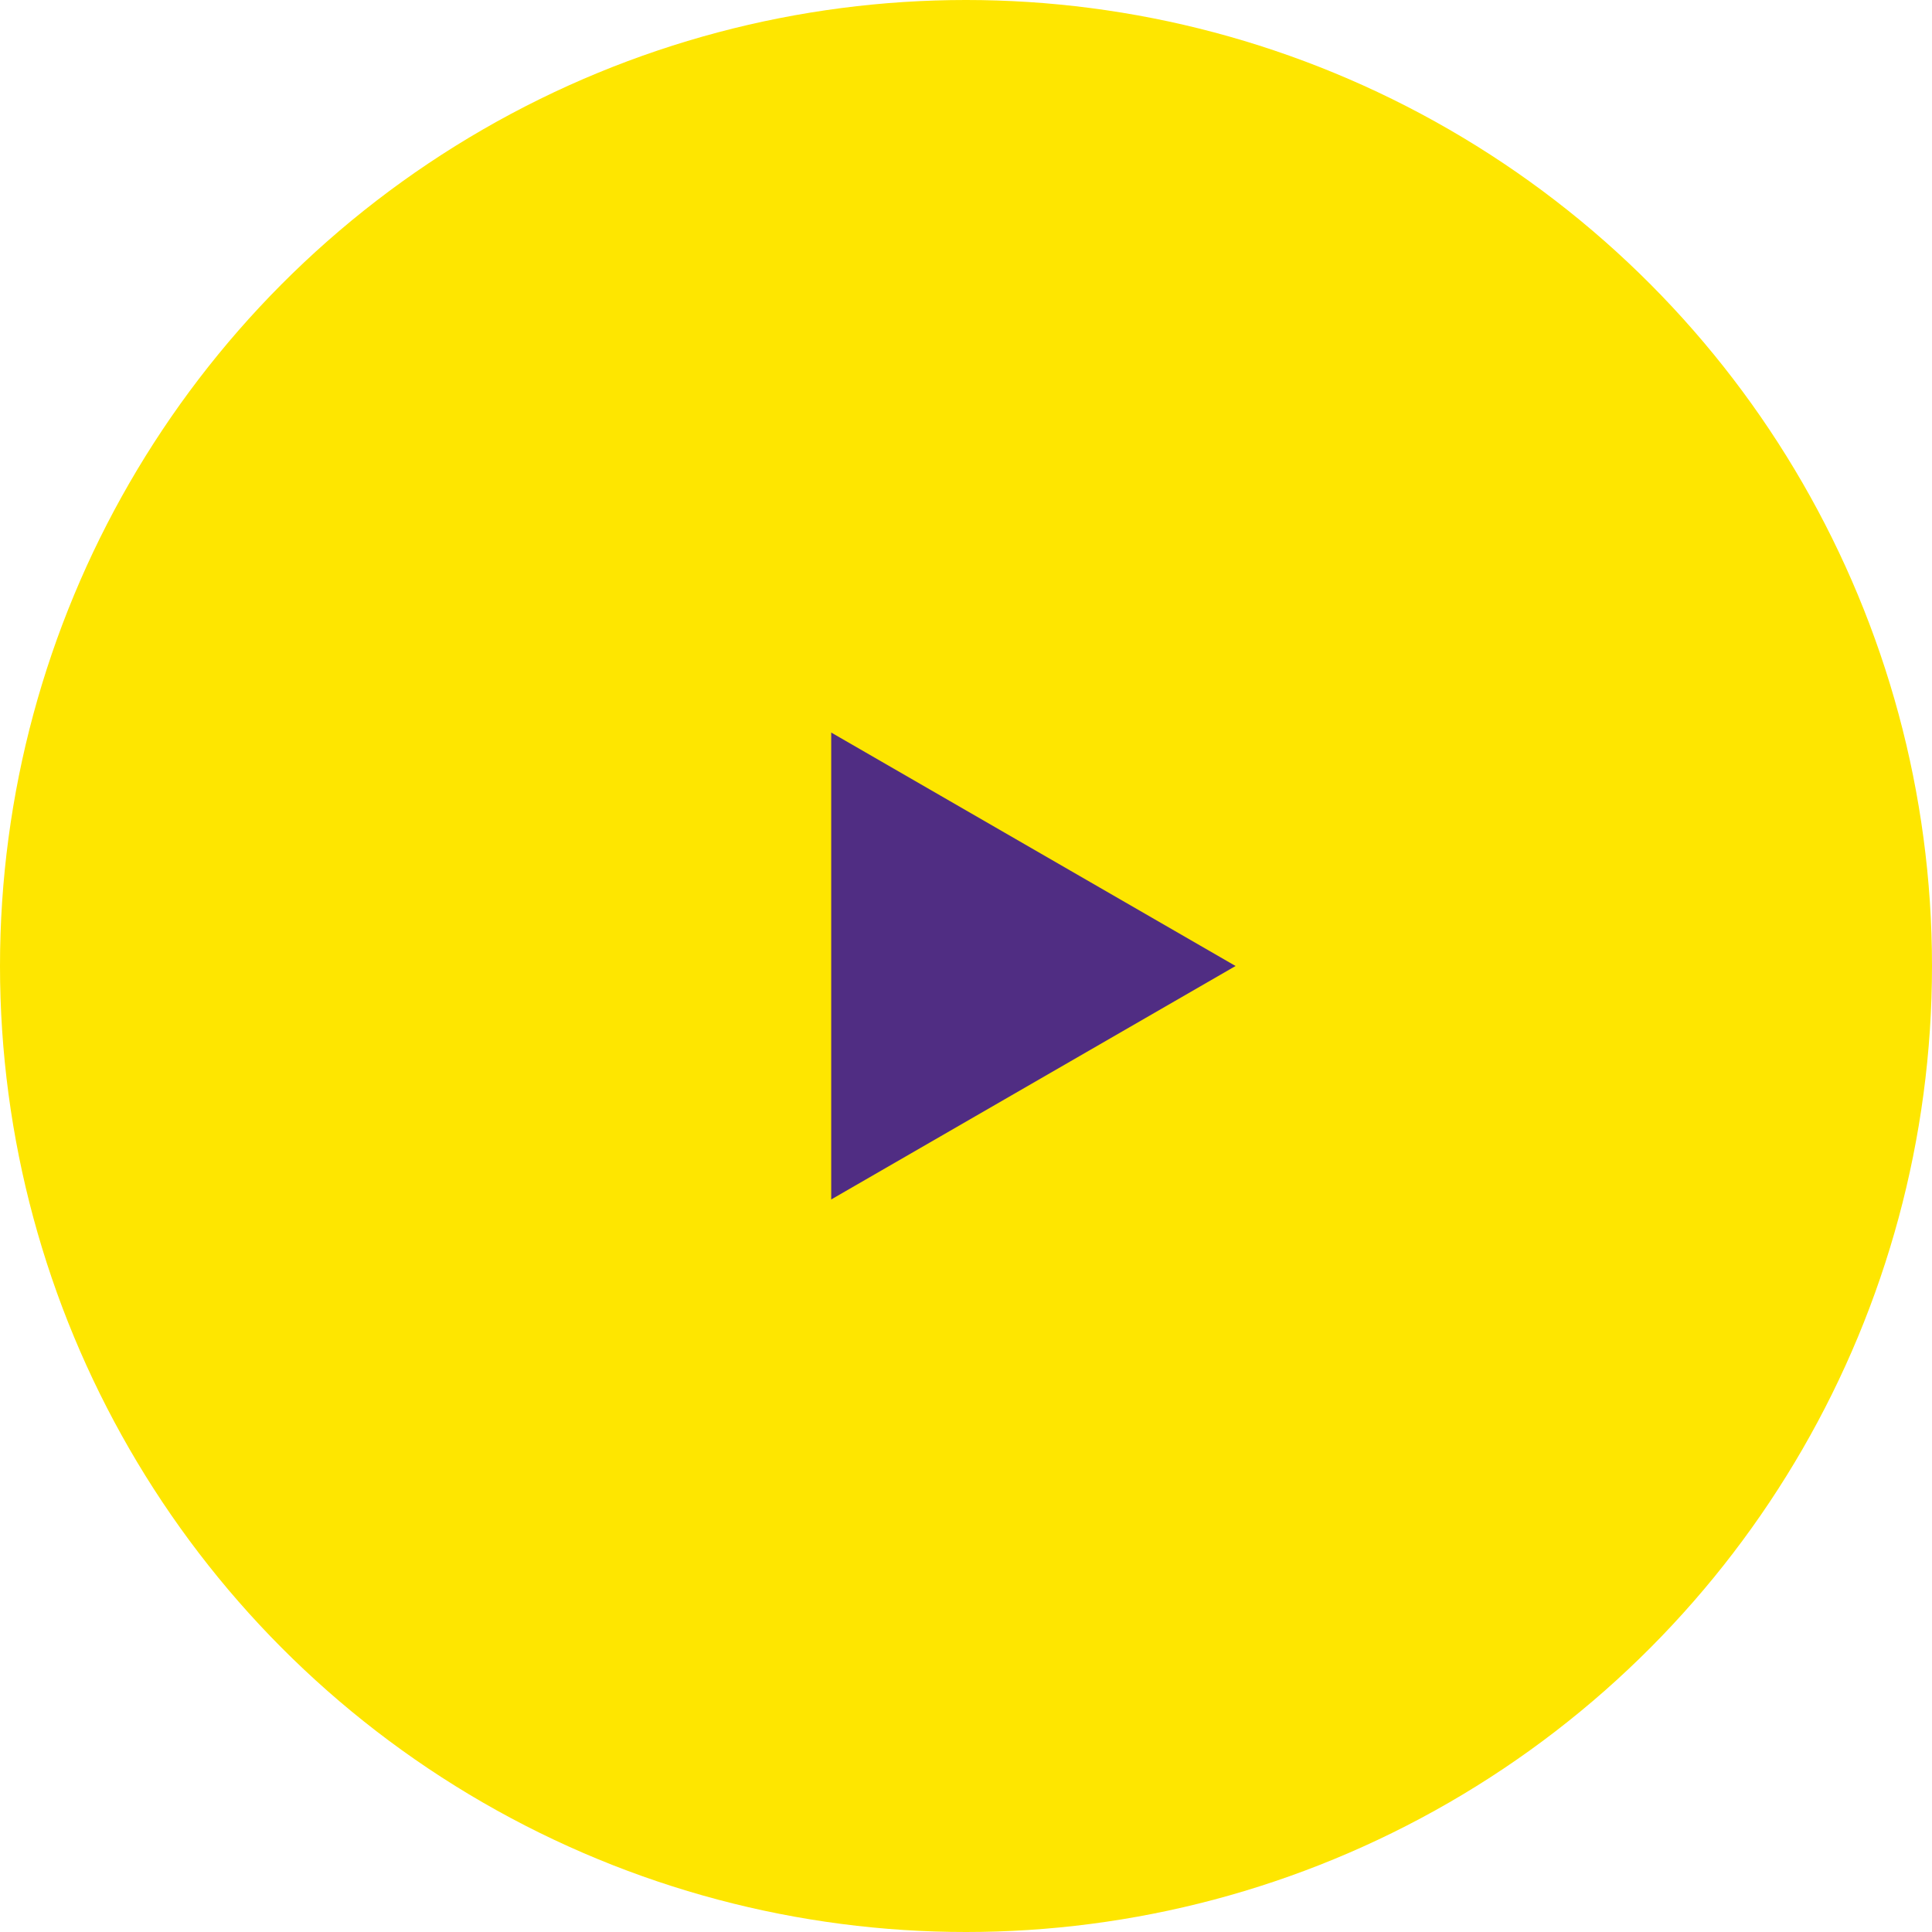 <svg width="86" height="86" viewBox="0 0 86 86" fill="none" xmlns="http://www.w3.org/2000/svg">
<circle cx="43" cy="43" r="43" fill="#FEE600"/>
<path d="M55 43L37 53.392L37 32.608L55 43Z" fill="#502D83"/>
</svg>
